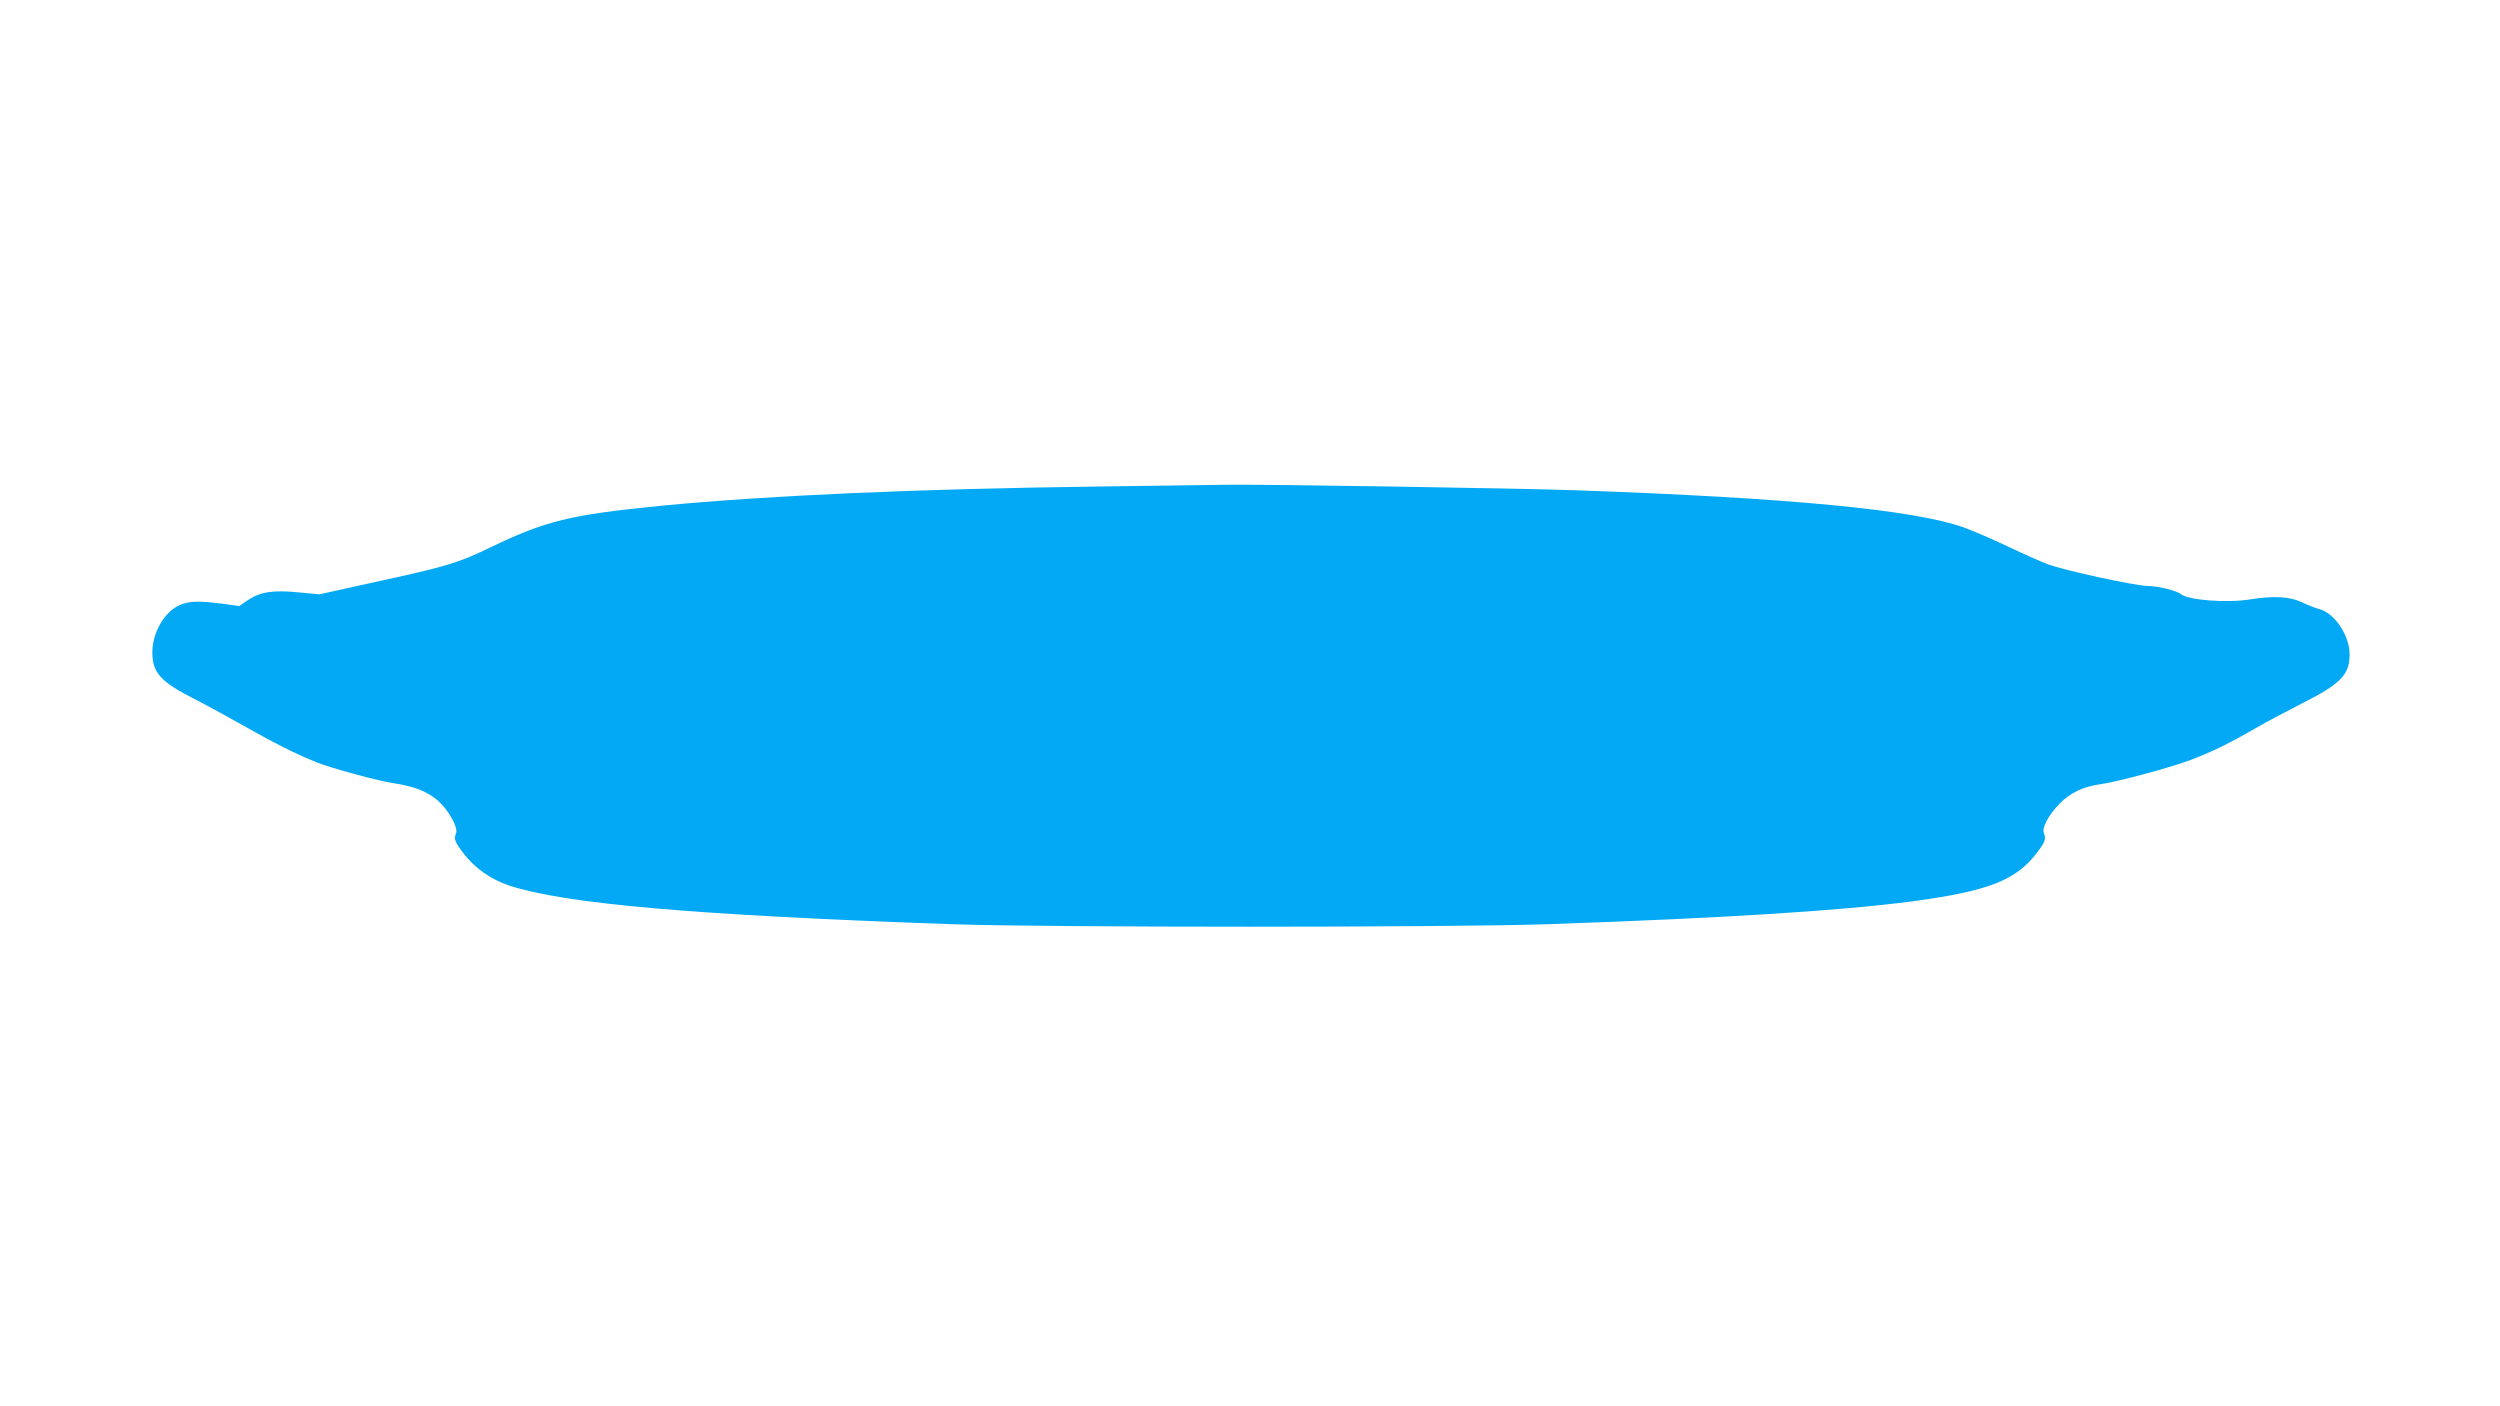 <?xml version="1.0" standalone="no"?>
<!DOCTYPE svg PUBLIC "-//W3C//DTD SVG 20010904//EN"
 "http://www.w3.org/TR/2001/REC-SVG-20010904/DTD/svg10.dtd">
<svg version="1.0" xmlns="http://www.w3.org/2000/svg"
 width="1280pt" height="720pt" viewBox="0 0 1280 720"
 preserveAspectRatio="xMidYMid meet">
<g transform="translate(0,720) scale(0.1,-0.1)"
fill="#03a9f4" stroke="none">
<path d="M5625 4709 c-935 -12 -1700 -46 -2245 -99 -463 -46 -585 -76 -872
-214 -164 -79 -219 -96 -588 -176 l-285 -63 -106 10 c-130 13 -196 3 -259 -39
l-45 -31 -86 12 c-125 16 -177 14 -225 -10 -75 -36 -134 -141 -134 -239 0
-105 44 -153 222 -242 62 -32 183 -98 269 -147 140 -79 237 -128 352 -175 70
-28 311 -94 392 -106 107 -16 174 -43 228 -90 54 -48 104 -138 92 -166 -12
-29 -7 -44 38 -103 58 -76 141 -134 234 -165 288 -94 942 -151 2268 -198 486
-17 2552 -17 3045 0 905 31 1506 69 1870 117 388 52 530 107 637 246 44 58 50
74 38 102 -12 28 23 94 80 152 54 56 122 88 210 100 83 11 349 83 453 121 110
41 207 88 343 167 52 30 159 87 238 127 196 99 241 146 241 249 0 97 -76 211
-154 232 -22 6 -65 23 -94 37 -60 28 -143 32 -262 13 -115 -19 -315 -4 -352
26 -23 19 -120 43 -172 43 -61 0 -426 79 -511 111 -33 12 -125 53 -205 91 -80
38 -182 82 -227 98 -255 90 -887 151 -1988 190 -293 10 -1591 31 -1785 28 -58
-1 -352 -5 -655 -9z"/>
</g>
</svg>
